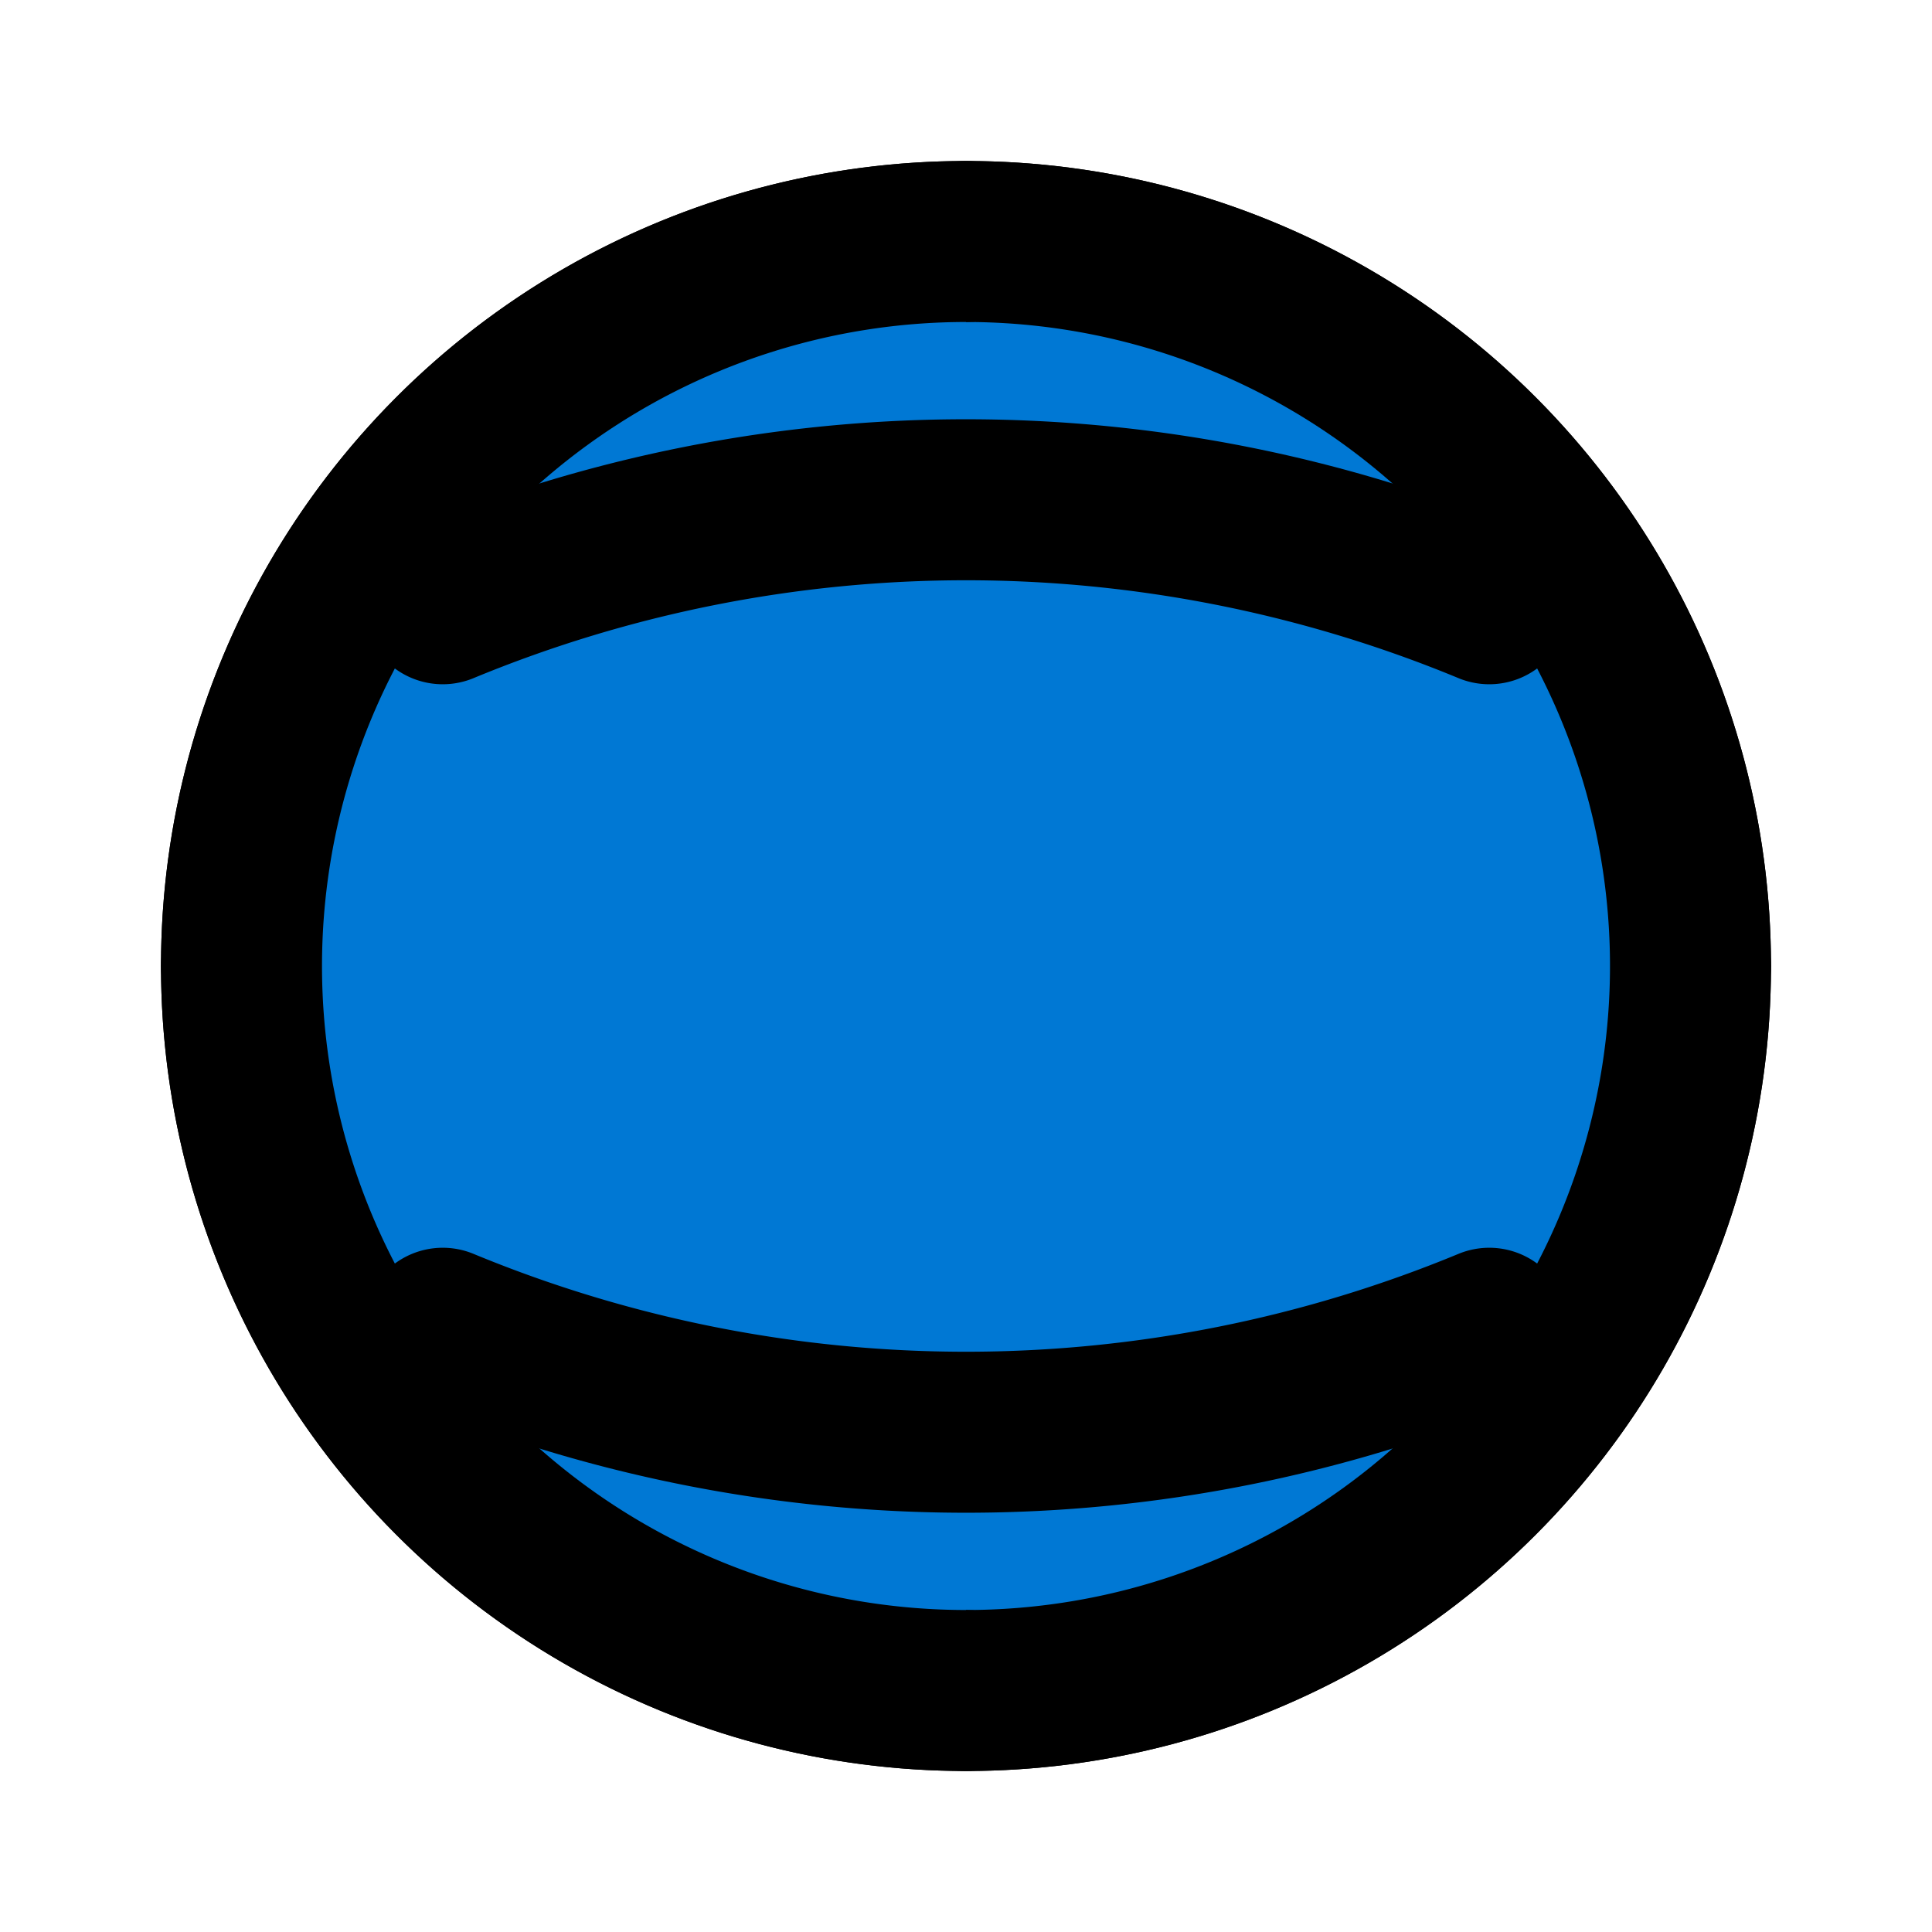 <svg xmlns="http://www.w3.org/2000/svg" width="24" height="24" viewBox="0 0 24 24" fill="#0078d4" stroke="currentColor" stroke-width="2" stroke-linecap="round" stroke-linejoin="round" aria-hidden="true" focusable="false">
  <circle cx="12" cy="12" r="9"/>
  <path d="M3 12h18"/>
  <path d="M12 3a9 9 0 0 1 0 18"/>
  <path d="M12 3a9 9 0 0 0 0 18"/>
  <path d="M5.5 7.5a17 17 0 0 1 13 0"/>
  <path d="M5.5 16.5a17 17 0 0 0 13 0"/>
</svg>
